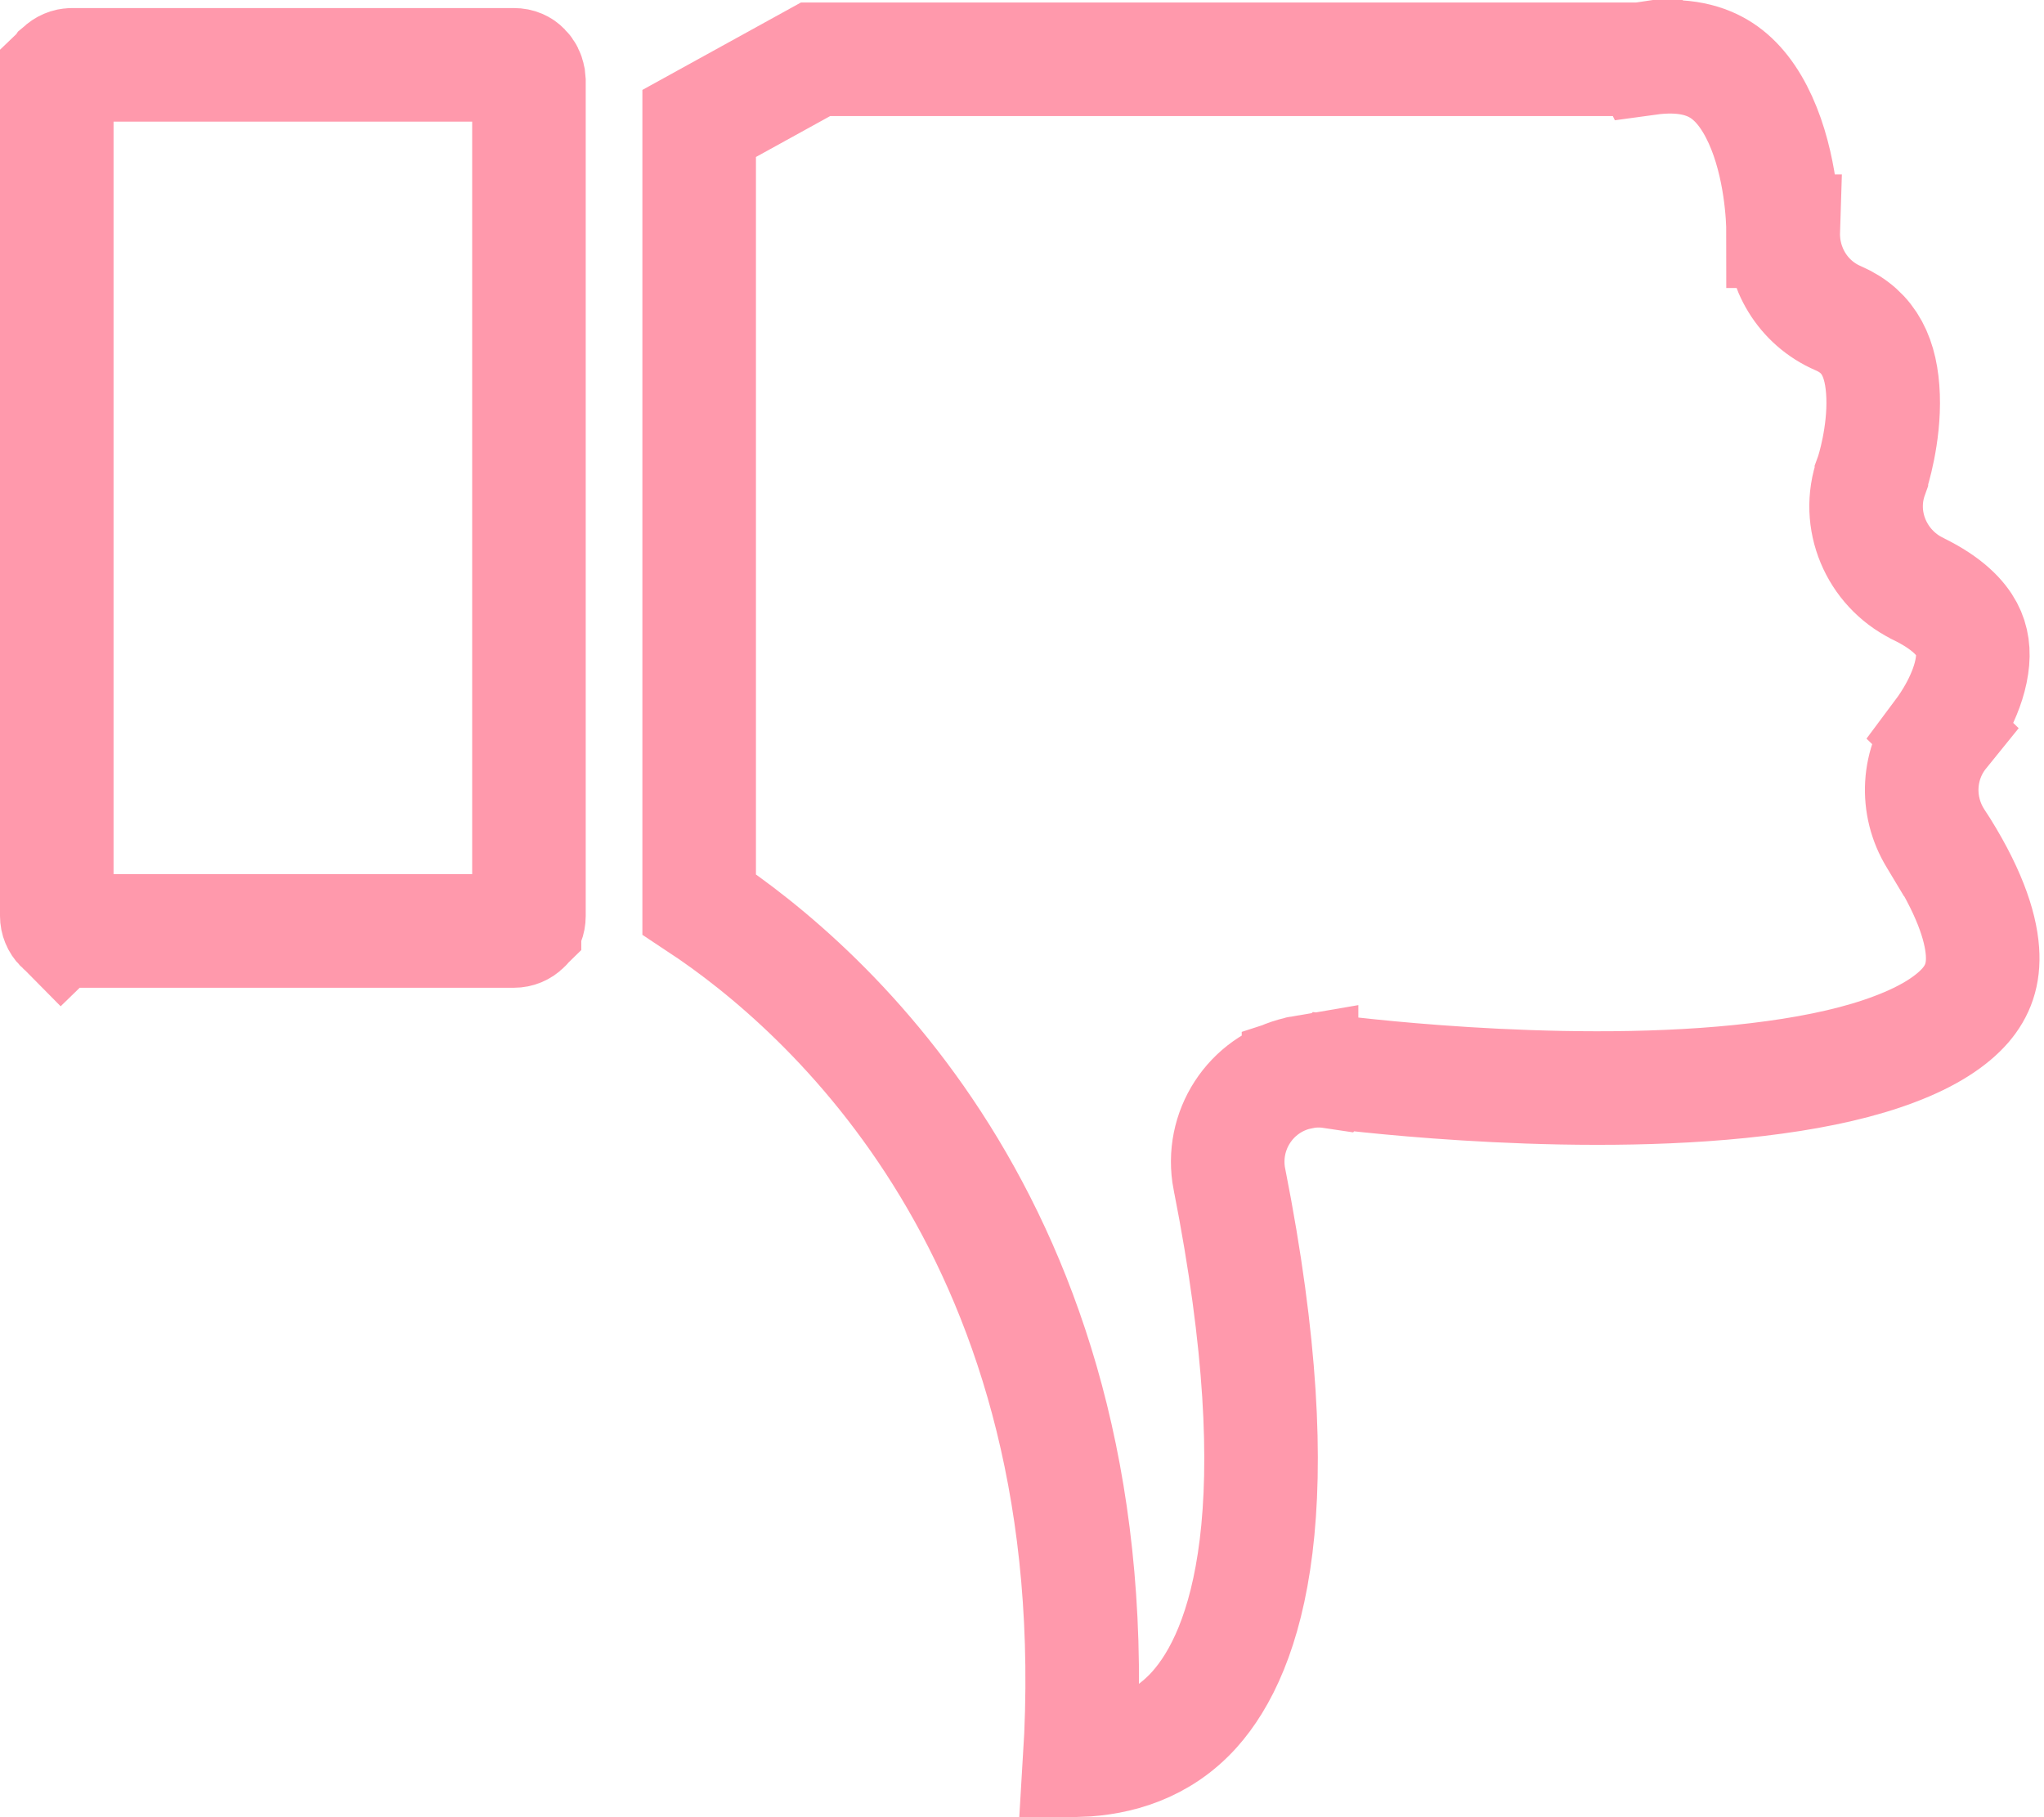 <svg width="18" height="16" viewBox="0 0 18 16" fill="none" xmlns="http://www.w3.org/2000/svg">
<path d="M9.508 15.498C9.841 15.485 10.223 15.382 10.519 15.052C10.981 14.536 11.401 13.293 10.827 10.384L10.826 10.381C10.745 9.959 11.01 9.545 11.435 9.448V9.447C11.438 9.446 11.442 9.447 11.445 9.446C11.451 9.445 11.456 9.442 11.462 9.441V9.443C11.576 9.419 11.675 9.428 11.741 9.438L11.742 9.437C11.994 9.468 14.004 9.71 15.627 9.486C16.029 9.431 16.39 9.35 16.686 9.237C16.986 9.124 17.188 8.99 17.308 8.852C17.415 8.727 17.473 8.581 17.458 8.375C17.442 8.15 17.336 7.828 17.051 7.391H17.05L17.044 7.381C16.866 7.092 16.884 6.72 17.101 6.452L17.1 6.451C17.15 6.384 17.327 6.131 17.366 5.861C17.384 5.74 17.37 5.635 17.32 5.541C17.27 5.447 17.157 5.313 16.886 5.182L16.881 5.179C16.526 5.001 16.34 4.581 16.48 4.191V4.19C16.494 4.152 16.595 3.83 16.583 3.489C16.571 3.157 16.466 2.922 16.188 2.802C15.872 2.666 15.694 2.353 15.704 2.036H15.702C15.702 1.931 15.685 1.456 15.502 1.054C15.413 0.859 15.3 0.711 15.16 0.62C15.029 0.535 14.831 0.47 14.512 0.514L14.511 0.512C14.484 0.516 14.463 0.52 14.449 0.521C14.425 0.522 14.403 0.522 14.398 0.522H7.182L6.157 1.087V7.962C7.276 8.701 9.792 10.896 9.508 15.498Z" stroke="#FF345A" stroke-opacity="0.5"/>
<path d="M4.619 8.158V8.157L4.625 8.152C4.644 8.134 4.658 8.105 4.658 8.065V0.716C4.657 0.703 4.655 0.691 4.654 0.68C4.648 0.652 4.637 0.629 4.619 0.611L4.613 0.605C4.595 0.586 4.566 0.571 4.527 0.571H0.632C0.599 0.571 0.566 0.585 0.539 0.611H0.54L0.534 0.616L0.51 0.652C0.504 0.667 0.5 0.683 0.5 0.703V8.065C0.5 8.098 0.513 8.132 0.539 8.158L0.54 8.157L0.545 8.163C0.564 8.182 0.592 8.197 0.632 8.197H4.527C4.56 8.197 4.593 8.184 4.619 8.158Z" stroke="#FF345A" stroke-opacity="0.5"/>
</svg>
